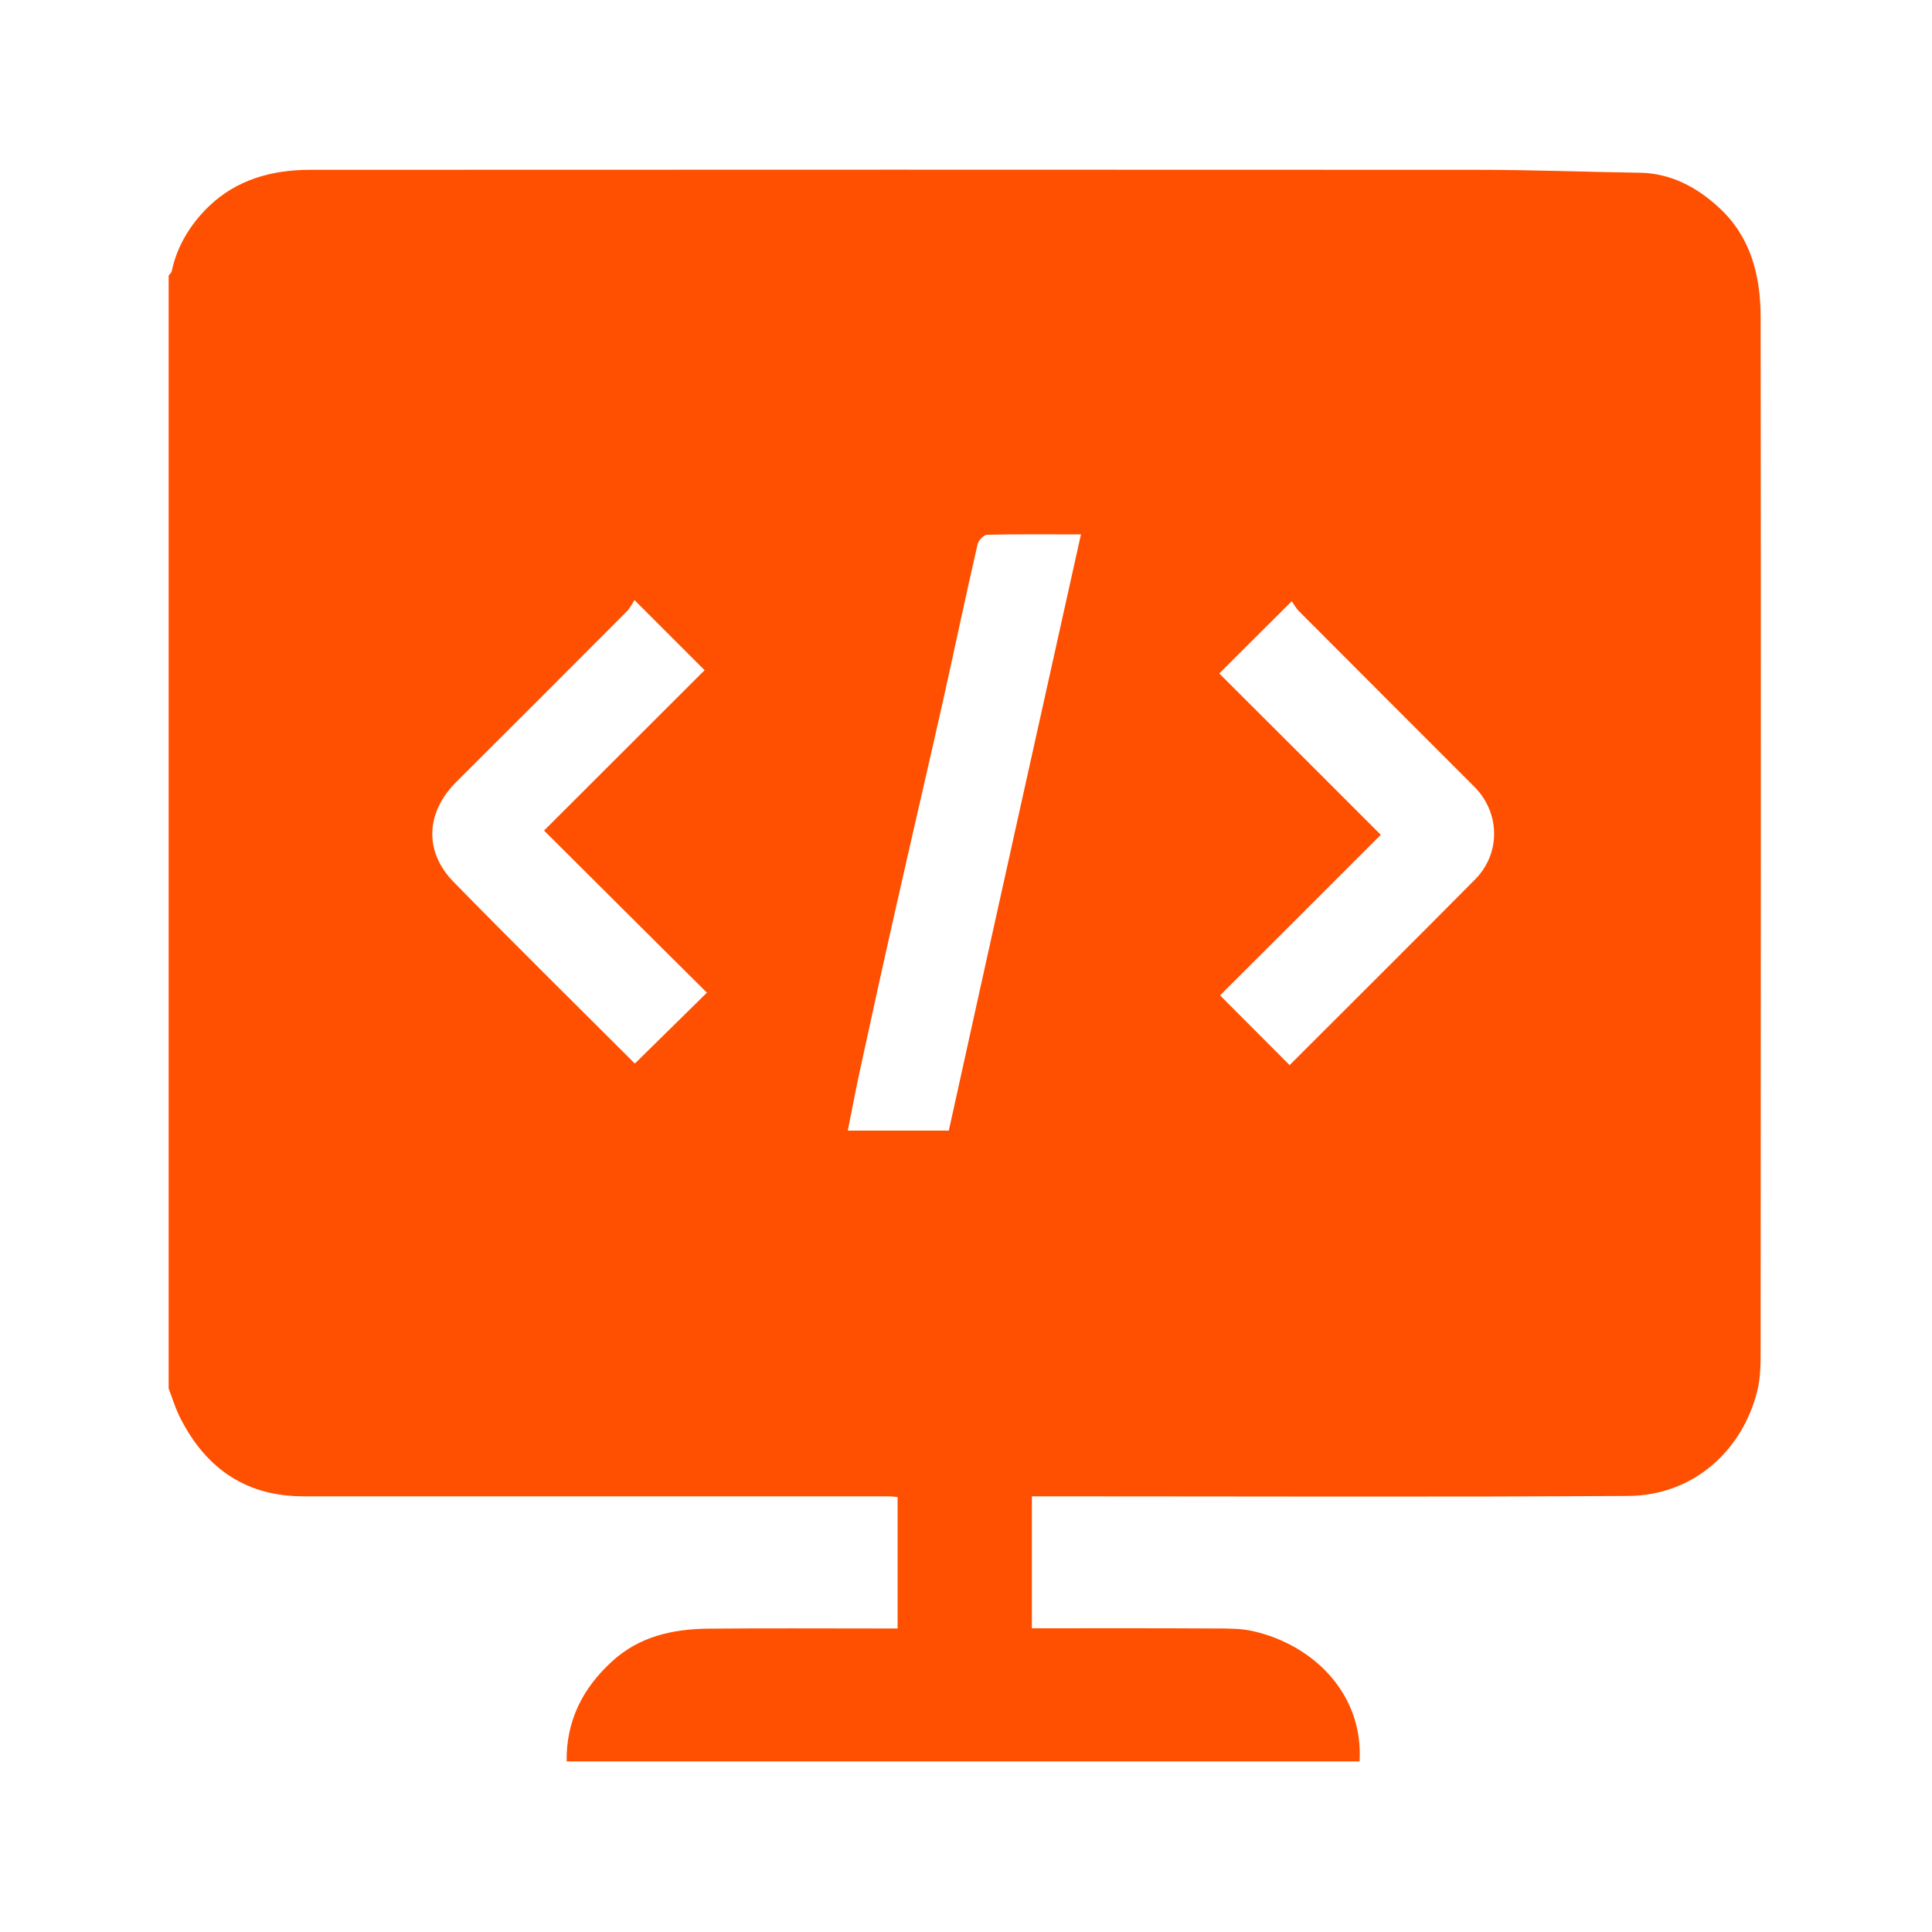 <?xml version="1.0" encoding="utf-8"?>
<!-- Generator: Adobe Illustrator 27.7.0, SVG Export Plug-In . SVG Version: 6.00 Build 0)  -->
<svg version="1.1" id="Layer_1" xmlns="http://www.w3.org/2000/svg" xmlns:xlink="http://www.w3.org/1999/xlink" x="0px" y="0px"
	 viewBox="0 0 1000 1000" style="enable-background:new 0 0 1000 1000;" xml:space="preserve">
<style type="text/css">
	.st0{fill:#FE5000;}
</style>
<path class="st0" d="M87.3,718.7c0-192,0-384.1,0-576.1c0.5-0.7,1.4-1.4,1.6-2.3c2.8-13.2,9.8-24.4,19.1-33.4
	c14.4-13.9,32.7-19,52.4-19c201.7-0.1,403.3-0.1,605,0c27.8,0,55.5,1.1,83.3,1.5c16.3,0.3,29.6,7.5,41.1,18.1
	c16.3,15,21.4,34.9,21.5,56.1c0.2,178.3,0.1,356.6,0,534.9c0,7.1,0,14.5-1.7,21.3c-7.7,31.2-33.3,54.3-66.8,54.5
	c-99.8,0.6-199.5,0.2-299.3,0.2c-3.1,0-6.2,0-9.4,0c0,23.3,0,45.6,0,68.3c32.2,0,63.9-0.1,95.5,0.1c6.4,0,12.9,0,19.1,1.4
	c31.1,7.1,57.1,32.5,55,67.4c-136.8,0-273.6,0-410.4,0c-0.3-20.8,8.1-37.6,23.3-51.6c14.2-13.1,31.5-16.9,49.9-17.1
	c29.7-0.3,59.5-0.1,89.2-0.1c2.9,0,5.7,0,8.9,0c0-23.2,0-45.5,0-68c-1.8-0.2-3.1-0.4-4.4-0.4c-101,0-202.1,0-303.1,0
	c-29.3,0-50-14-63.3-39.6C91.1,729.9,89.4,724.2,87.3,718.7z M559.5,276.6c-17,0-32.8-0.2-48.5,0.2c-1.8,0-4.6,2.9-5,4.9
	c-6.2,27-11.9,54.1-17.9,81.1c-7.9,35.1-16.1,70.2-24,105.3c-6.6,29.1-13,58.2-19.3,87.3c-2.1,9.7-3.9,19.6-6,29.8
	c18.2,0,35,0,52.3,0C513.7,482.6,536.5,380.1,559.5,276.6z M281.6,429.9c28.6-28.5,56.1-56.1,83.1-83
	c-11.4-11.4-23.1-23.1-36.3-36.3c-1.1,1.7-2.3,4.3-4.2,6.1c-29.3,29.4-58.7,58.8-88.1,88.1c-15.7,15.7-16.7,35.9-1.4,51.6
	c31.2,31.9,63.1,63.3,93.9,94.1c12.4-12.2,24.6-24.2,37.3-36.7C338.4,486.5,310.8,459,281.6,429.9z M667.5,551.3
	c32-32,64.1-63.9,96-96.1c13.4-13.5,13-34.6-0.4-48c-30.3-30.3-60.6-60.6-90.9-91c-1.6-1.6-2.6-3.7-3.6-5
	c-13.2,13.1-25.1,25-37.5,37.4c27.7,27.6,55.5,55.4,83.6,83.5c-27.6,27.6-55.4,55.4-83.2,83.1C643.6,527.3,655.5,539.3,667.5,551.3z
	"/>
</svg>

